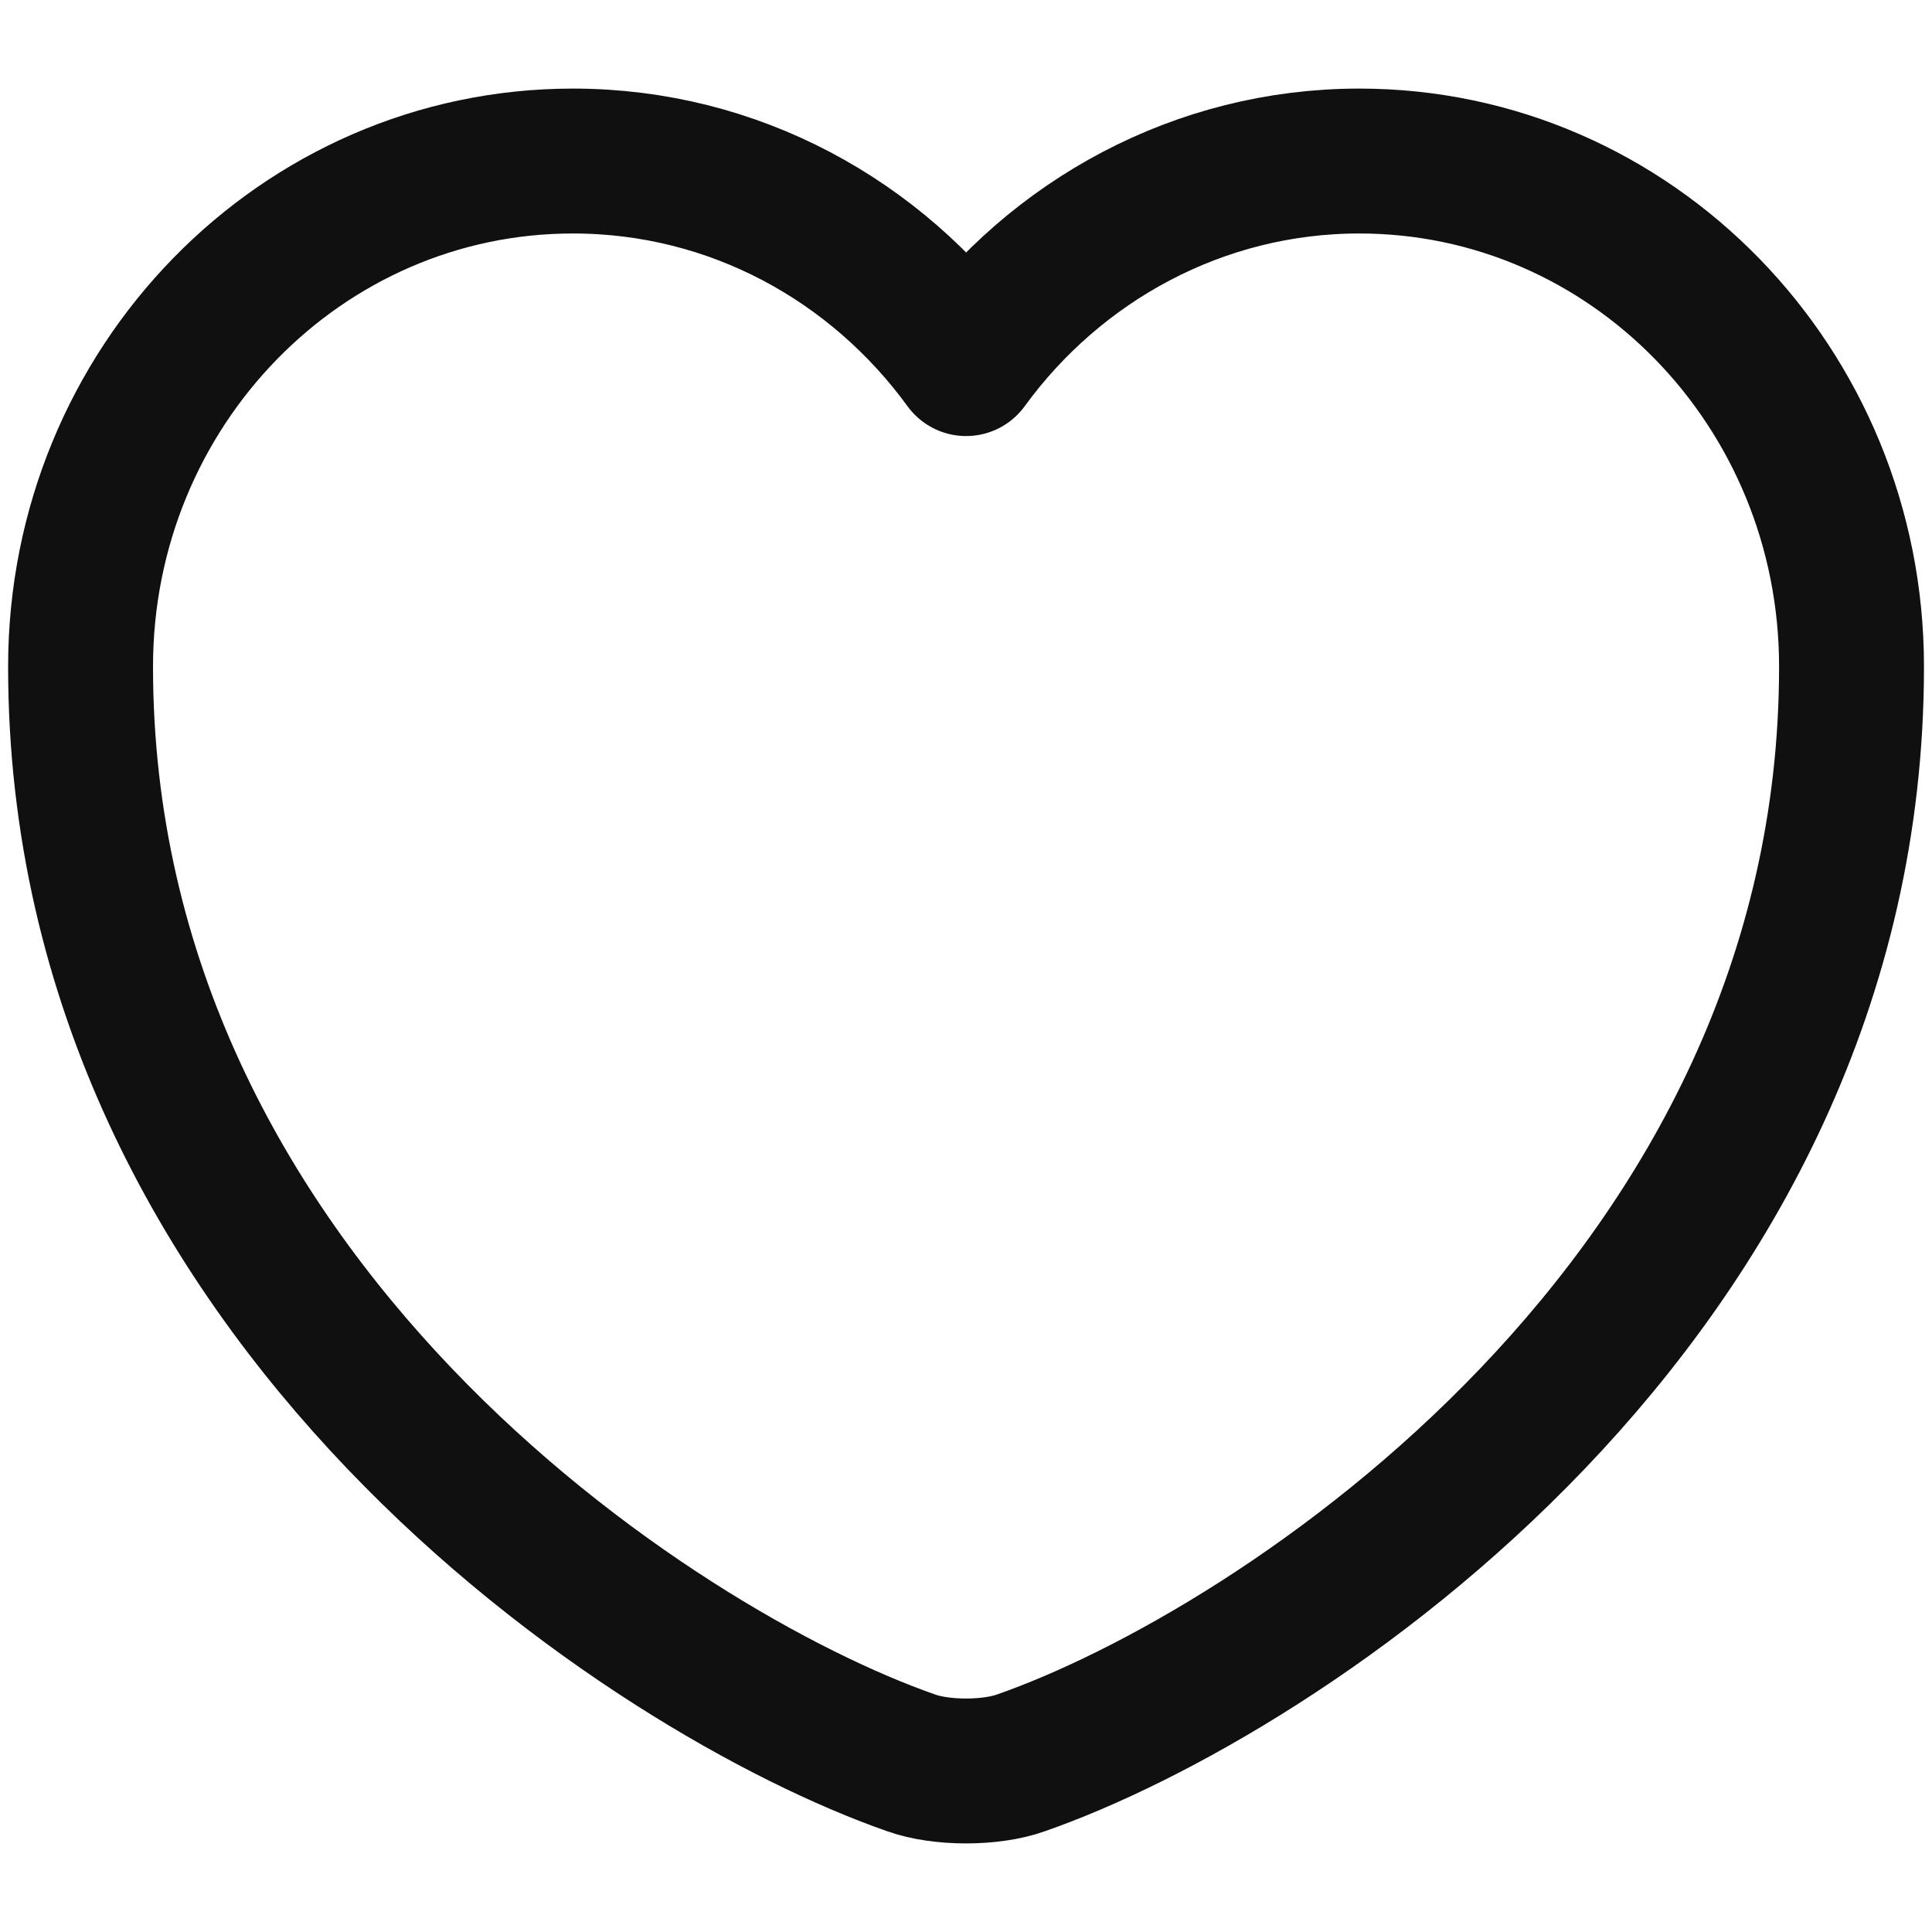 <svg width="20" height="20" viewBox="0 0 20 20" fill="none" xmlns="http://www.w3.org/2000/svg">
<path id="Vector" d="M10.569 18.249C10.257 18.361 9.744 18.361 9.432 18.249C6.774 17.322 0.834 13.455 0.834 6.901C0.834 4.008 3.116 1.667 5.931 1.667C7.599 1.667 9.075 2.491 10.001 3.764C10.927 2.491 12.412 1.667 14.071 1.667C16.885 1.667 19.167 4.008 19.167 6.901C19.167 13.455 13.227 17.322 10.569 18.249Z" stroke="#101010" stroke-width="1.5" stroke-linecap="round" stroke-linejoin="round"/>
</svg>
